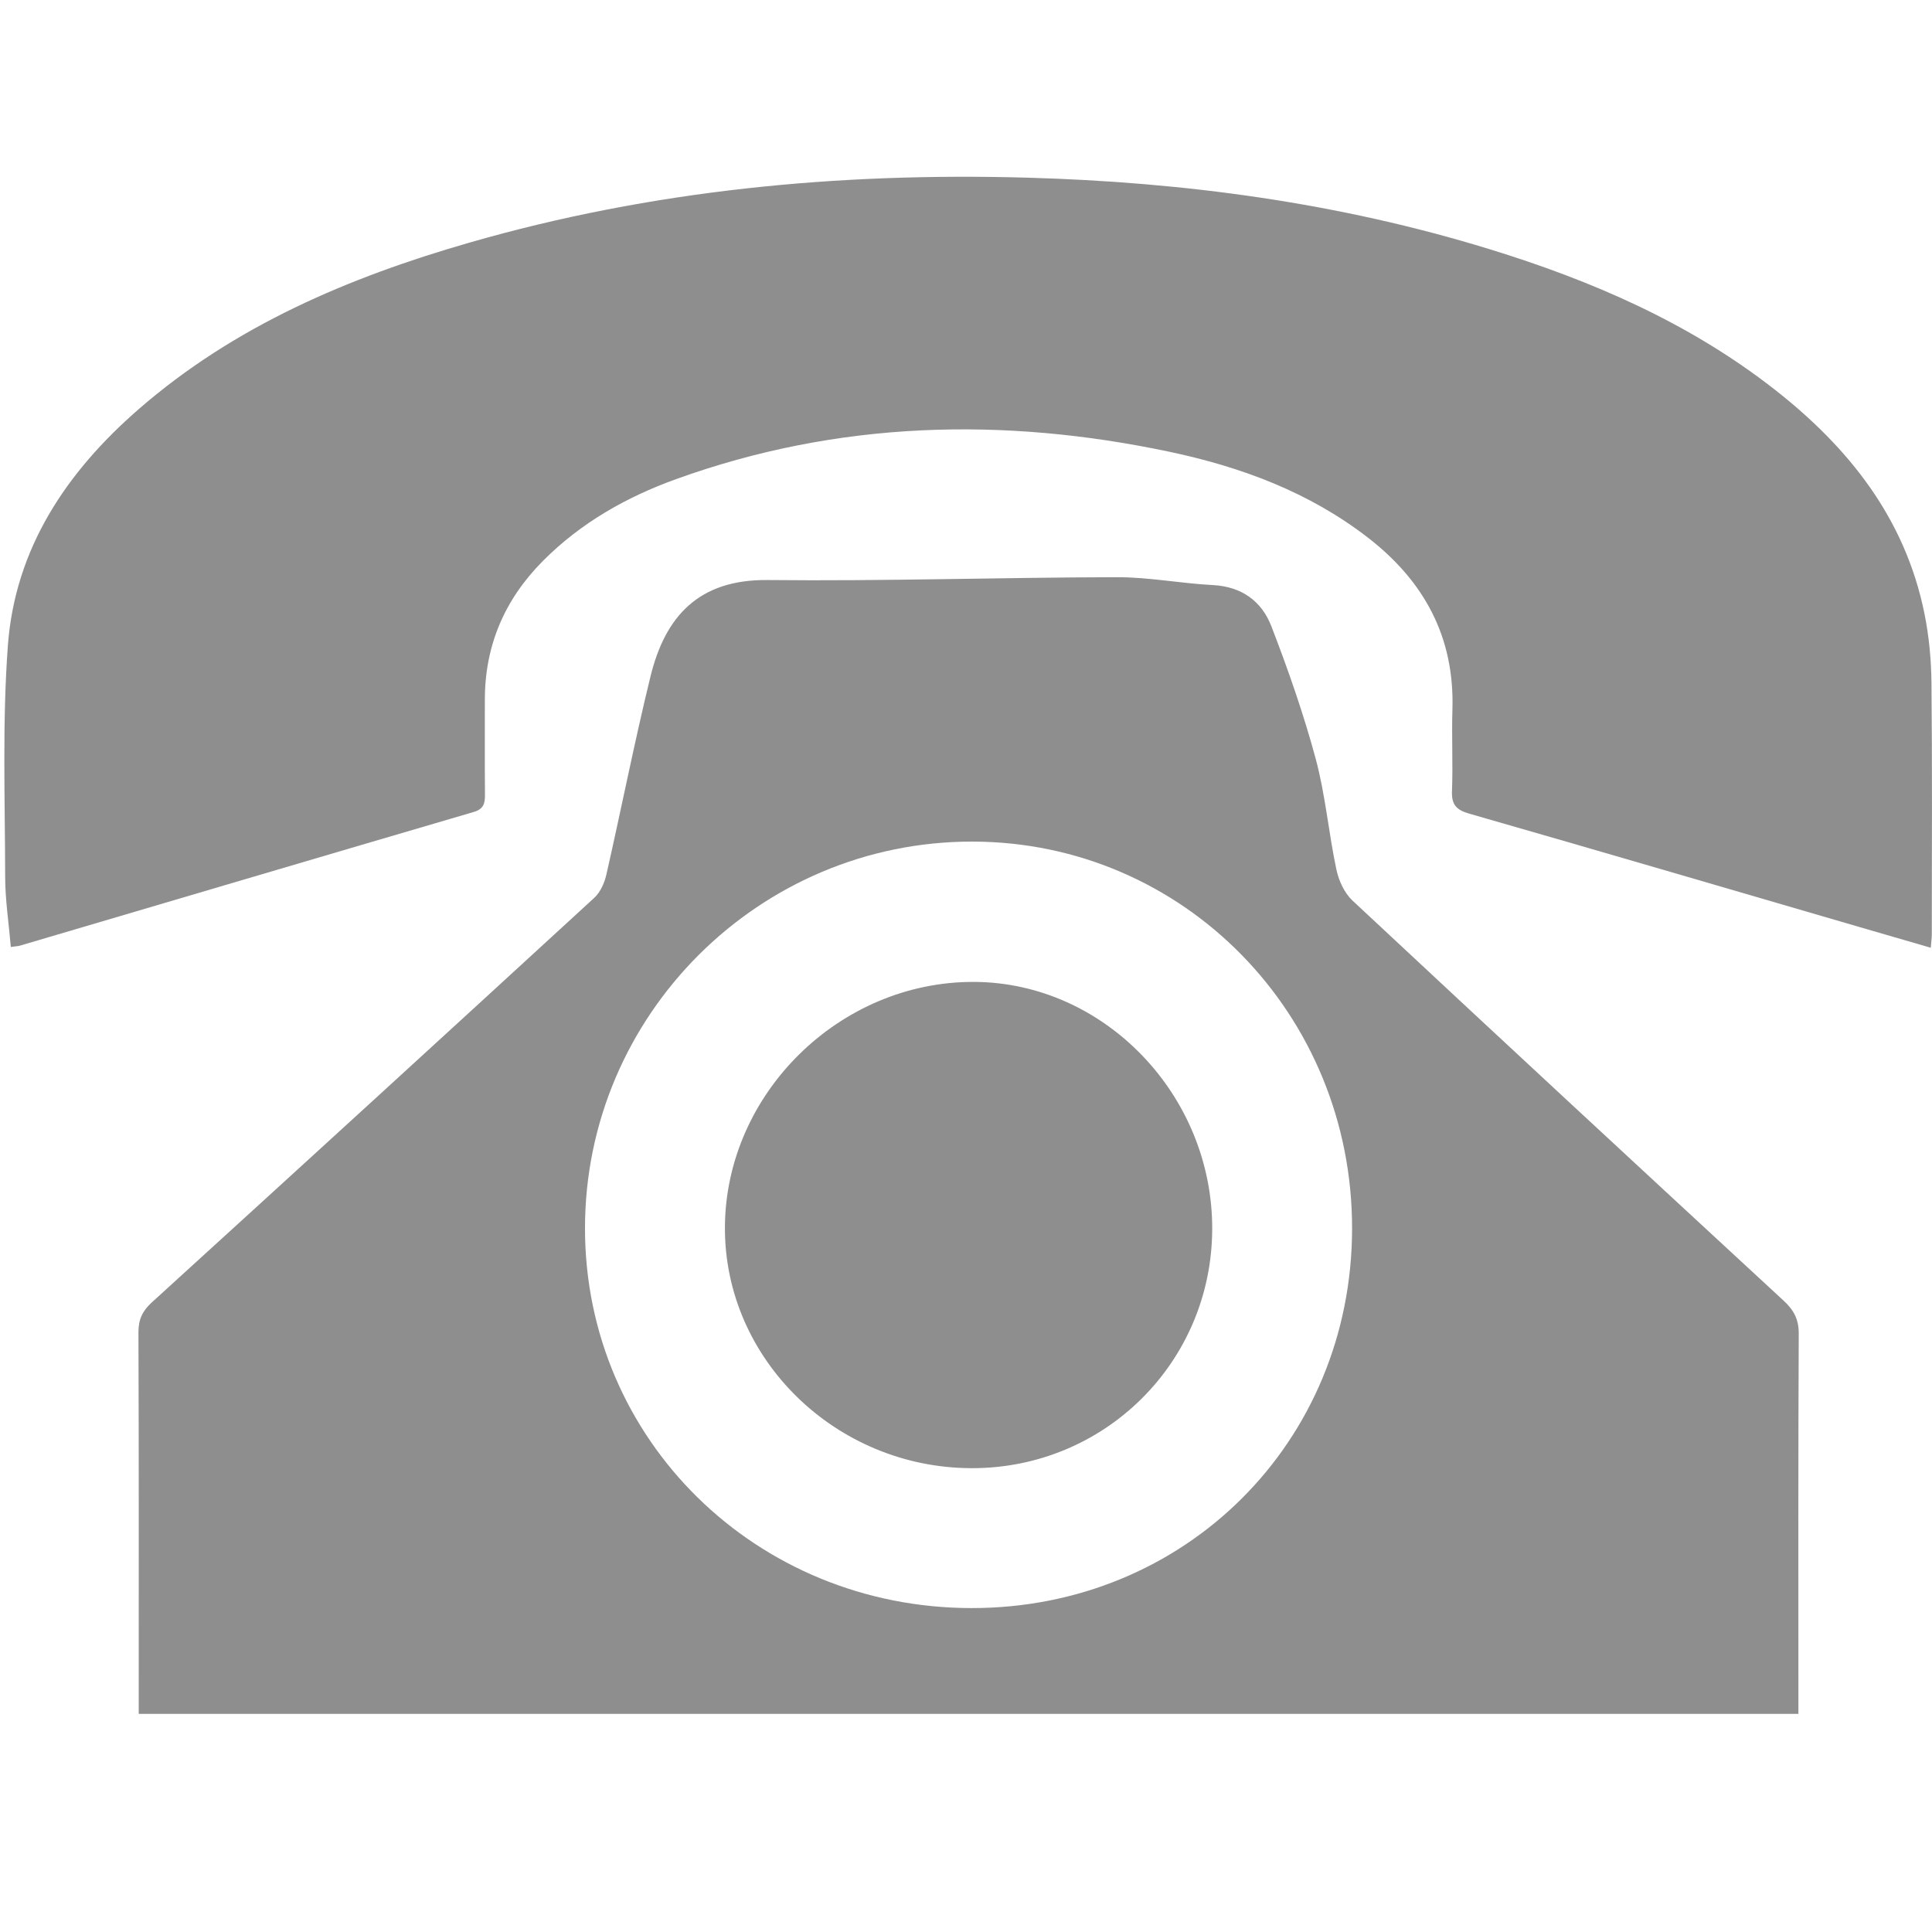 <?xml version="1.0" encoding="utf-8"?>
<!-- Generator: Adobe Illustrator 16.0.0, SVG Export Plug-In . SVG Version: 6.00 Build 0)  -->
<!DOCTYPE svg PUBLIC "-//W3C//DTD SVG 1.1//EN" "http://www.w3.org/Graphics/SVG/1.1/DTD/svg11.dtd">
<svg version="1.1" id="Layer_1" xmlns="http://www.w3.org/2000/svg" xmlns:xlink="http://www.w3.org/1999/xlink" x="0px" y="0px"
	 width="300px" height="300px" viewBox="0 0 300 300" enable-background="new 0 0 300 300" xml:space="preserve">
<g>
	<path fill="#8E8E8E" d="M21.541,266.126c0-1.073,0-2.006,0-2.938c0-18.768,0.028-37.535-0.042-56.304
		c-0.007-2.001,0.618-3.321,2.094-4.666c22.941-20.884,45.837-41.817,68.684-62.803c0.94-0.864,1.583-2.303,1.875-3.584
		c2.33-10.242,4.354-20.554,6.846-30.755c2.289-9.375,7.499-15.125,18.219-15.009c18.078,0.194,36.164-0.408,54.245-0.439
		c4.956-0.009,9.903,0.967,14.867,1.222c4.474,0.23,7.588,2.513,9.082,6.382c2.608,6.749,5.008,13.614,6.89,20.594
		c1.512,5.609,2.002,11.485,3.211,17.188c0.364,1.723,1.241,3.65,2.5,4.825c22.25,20.783,44.586,41.478,66.955,62.134
		c1.596,1.473,2.352,2.908,2.342,5.146c-0.093,18.575-0.054,37.151-0.054,55.728c0,1.035,0,2.069,0,3.282
		C193.286,266.126,107.556,266.126,21.541,266.126z M209.951,190.771c0.029-33.315-26.182-60.041-58.936-60.089
		c-33.127-0.049-60.176,26.944-60.177,60.054c-0.002,32.807,26.578,58.929,59.998,58.966
		C184.023,249.74,209.924,223.921,209.951,190.771z"/>
	<path fill="#8E8E8E" d="M1.68,147.044c-0.315-3.717-0.873-7.306-0.878-10.896c-0.019-11.962-0.458-23.97,0.418-35.876
		c1.114-15.104,9.088-26.971,20.297-36.723c14.903-12.964,32.634-20.474,51.34-25.865c28.291-8.152,57.246-10.917,86.602-10.098
		c24.404,0.682,48.419,3.904,71.809,11.097c15.914,4.894,31.051,11.438,44.278,21.784c11.542,9.027,20.278,20.025,23.271,34.76
		c0.719,3.537,1.063,7.203,1.1,10.815c0.131,13.021,0.057,26.042,0.051,39.063c-0.001,0.561-0.084,1.12-0.158,2.059
		c-3.828-1.112-7.466-2.165-11.099-3.223c-20.187-5.883-40.362-11.802-60.573-17.6c-2.035-0.584-2.756-1.416-2.675-3.525
		c0.161-4.206-0.063-8.427,0.067-12.635c0.355-11.25-4.398-19.955-13.121-26.7c-9.129-7.06-19.676-10.975-30.809-13.328
		c-25.898-5.473-51.524-4.805-76.621,4.246c-7.708,2.78-14.769,6.776-20.631,12.657c-5.965,5.982-9.07,13.148-9.061,21.628
		c0.005,4.882-0.025,9.765,0.017,14.648c0.011,1.357-0.149,2.285-1.752,2.753c-23.479,6.876-46.938,13.82-70.404,20.74
		C2.798,146.93,2.42,146.938,1.68,147.044z"/>
	<path fill="#8E8E8E" d="M150.836,227.977c-21.064-0.063-38.346-16.94-38.27-37.379c0.077-20.771,17.823-38.24,38.734-38.127
		c20.22,0.112,37.028,17.61,36.931,38.445C188.135,211.553,171.501,228.038,150.836,227.977z"/>
</g>
</svg>
